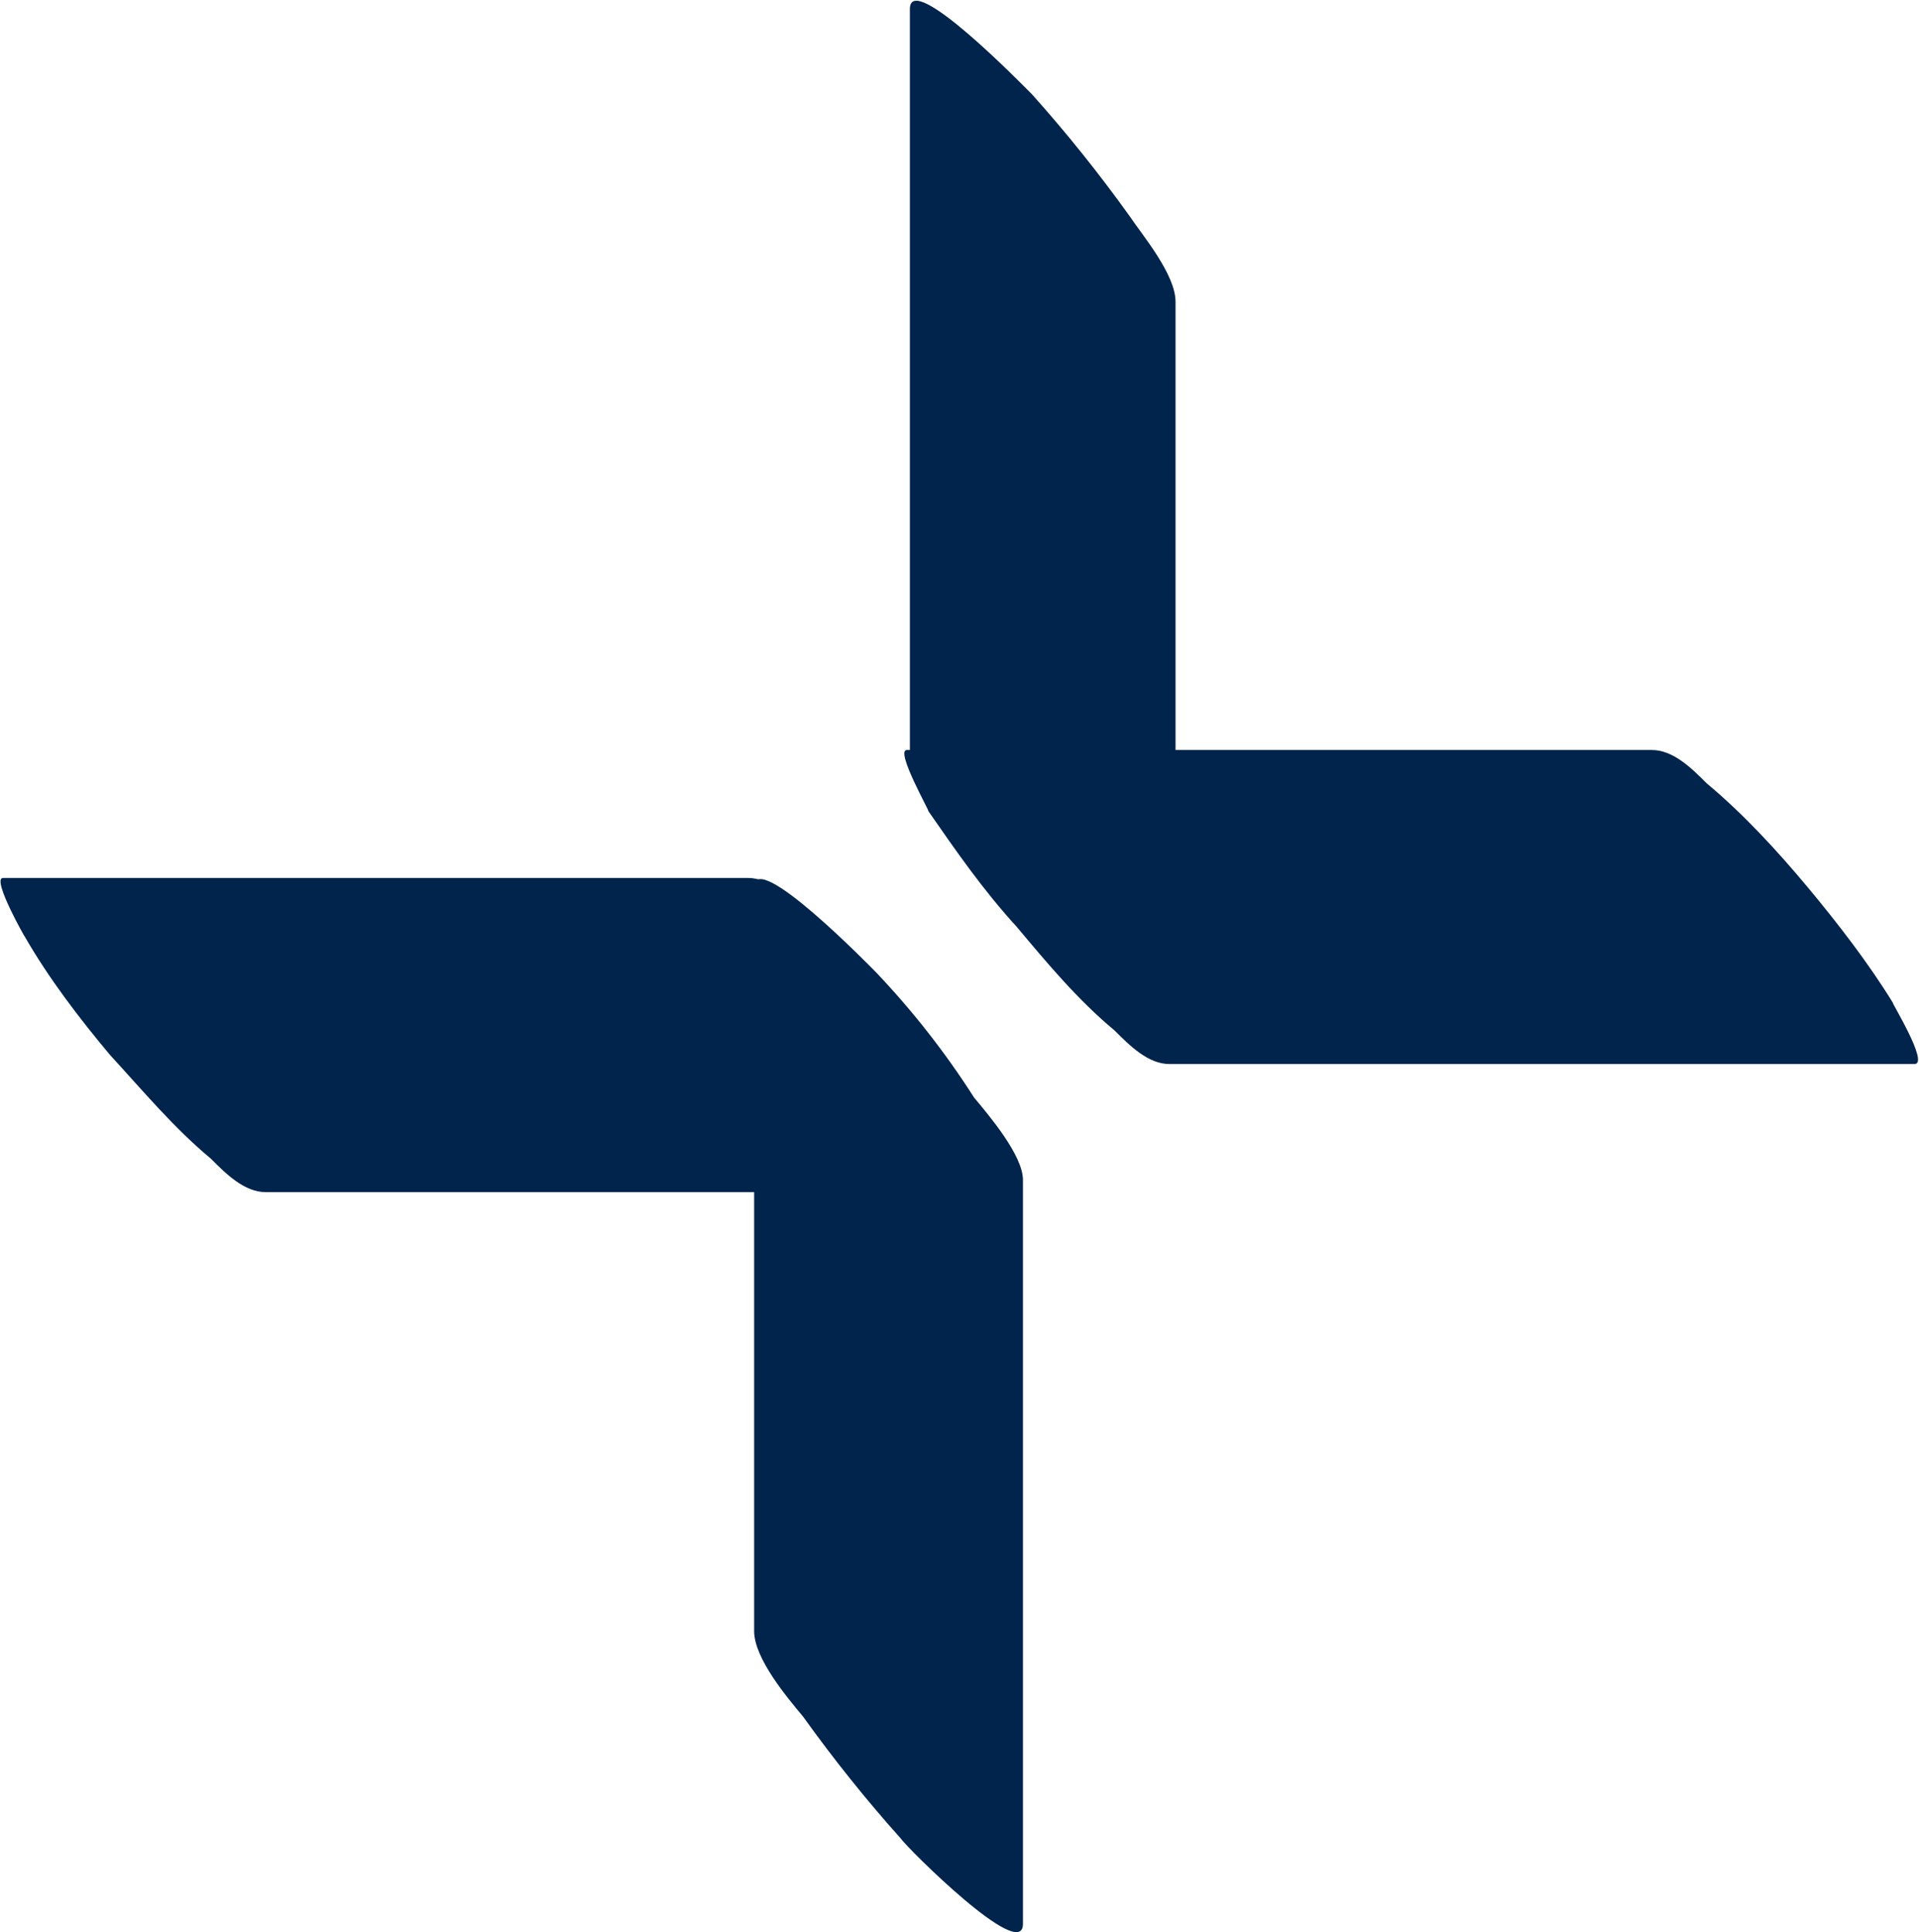 <svg version="1.2" xmlns="http://www.w3.org/2000/svg" viewBox="0 0 1582 1593" width="1582" height="1593"><style>.a{fill:#01244c}</style><path class="a" d="m850.8 77.8q42.8 47.8 80.6 100.6c10 15 37.7 47.7 37.7 70.3q0 306.7 0 613.4c0 32.7-93.1-65.4-98.2-70.4q-45.3-47.7-83-103.1c-10.1-15-37.8-47.7-37.8-67.8q0-306.7 0-613.4c0-32.7 93.2 62.9 100.7 70.4z"/><path class="a" d="m1407.1 645.9c30.2 25.2 57.9 55.3 83.1 85.5 25.1 30.1 50.3 62.8 70.4 95.5-2.5-2.5 30.3 50.3 17.7 50.3q-307.1 0-614.2 0c-17.6 0-32.7-15.1-45.3-27.7-30.2-25.1-55.4-55.3-80.6-85.4-27.7-30.2-50.3-62.9-73-95.6 2.5 2.6-27.7-50.2-17.6-50.2q307.1 0 614.2 0c17.6 0 32.7 15 45.3 27.6zm-1233.4 309.2c-30.2-25.1-55.4-55.3-83.1-85.5-25.2-30.1-50.3-62.8-70.5-98 2.6 5-27.7-47.8-17.6-47.8q307.1 0 614.2 0c17.6 0 32.7 15.1 45.3 25.2 30.2 27.6 55.4 57.8 83.1 88 25.2 30.1 50.3 62.8 70.5 95.5-2.6-5 27.7 50.3 17.6 50.3q-307.1 0-614.2 0c-17.6 0-32.7-15.1-45.3-27.7z"/><path class="a" d="m742.6 1515.7q-42.8-47.8-80.6-100.6c-12.6-15.1-40.3-47.7-40.3-70.4q0-306.6 0-613.3c0-32.7 95.7 65.3 100.7 70.4q45.3 47.7 80.6 103c12.6 15.1 40.3 47.8 40.3 67.9q0 306.7 0 613.4c0 32.6-95.7-62.9-100.7-70.4z"/></svg>